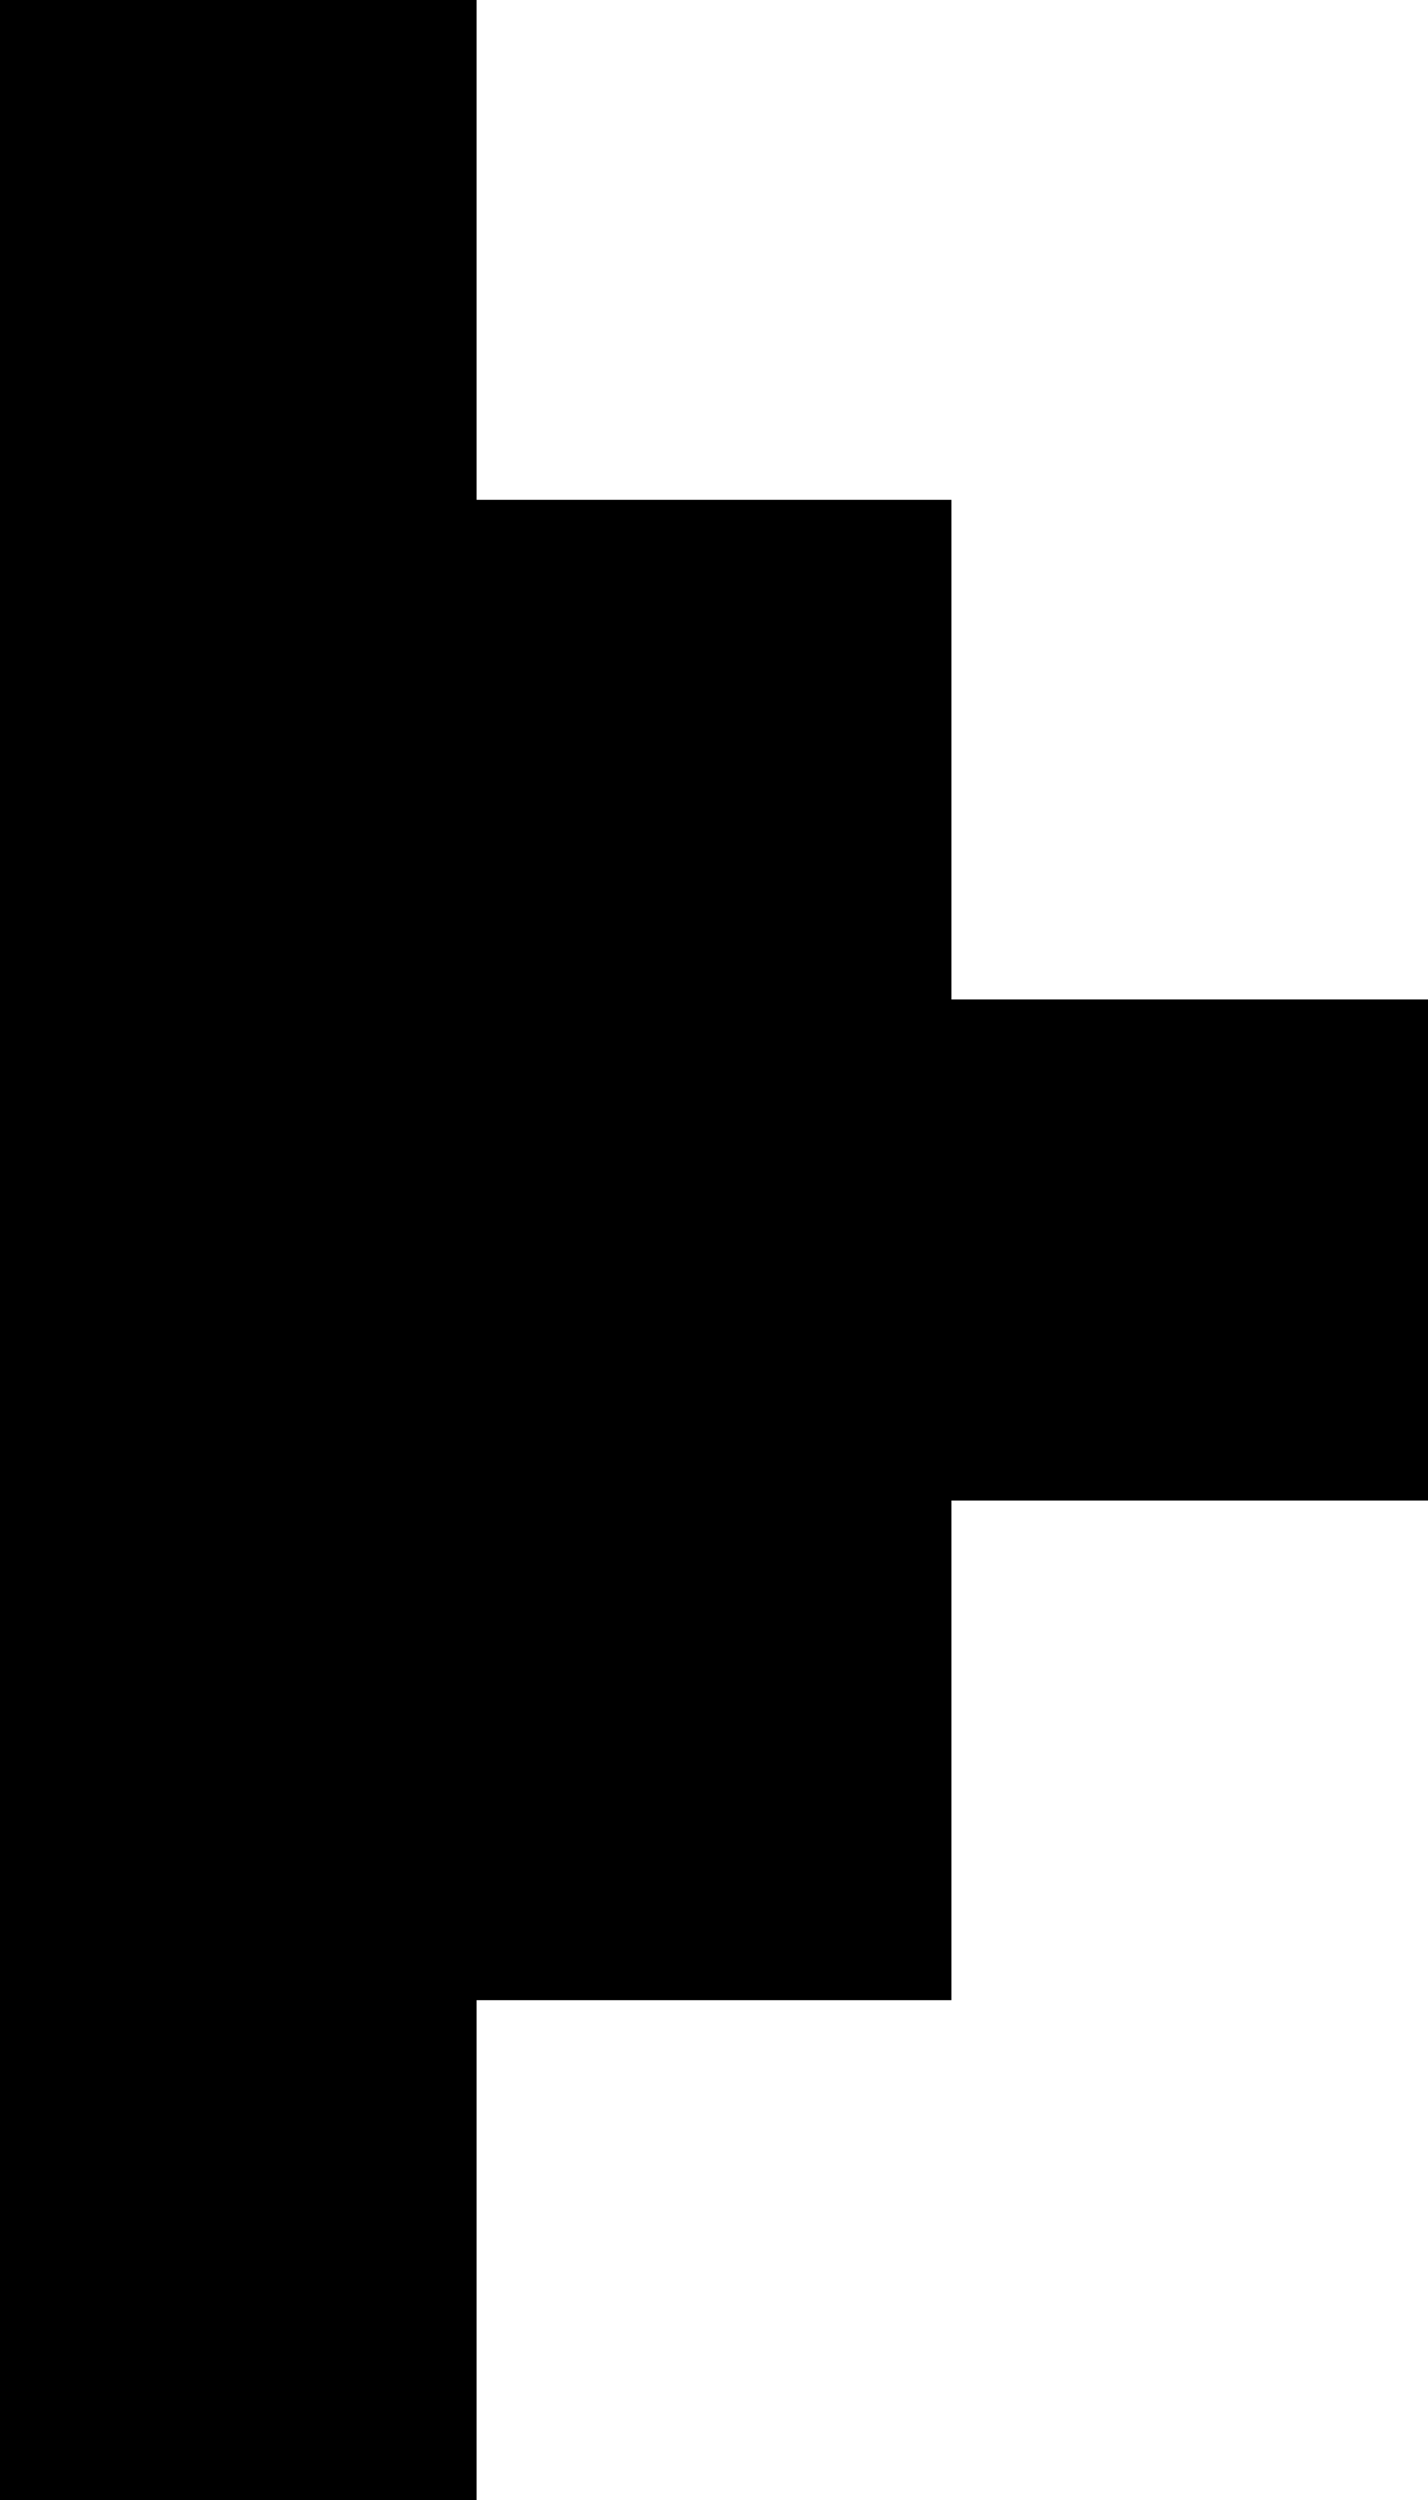 <?xml version="1.0" encoding="UTF-8"?> <svg xmlns="http://www.w3.org/2000/svg" width="8" height="14" viewBox="0 0 8 14" fill="none"><path d="M2.67 2.799H5.33V5.597H8V8.403H5.33V11.201H2.67V14H0V0H2.67V2.799Z" fill="black"></path></svg> 